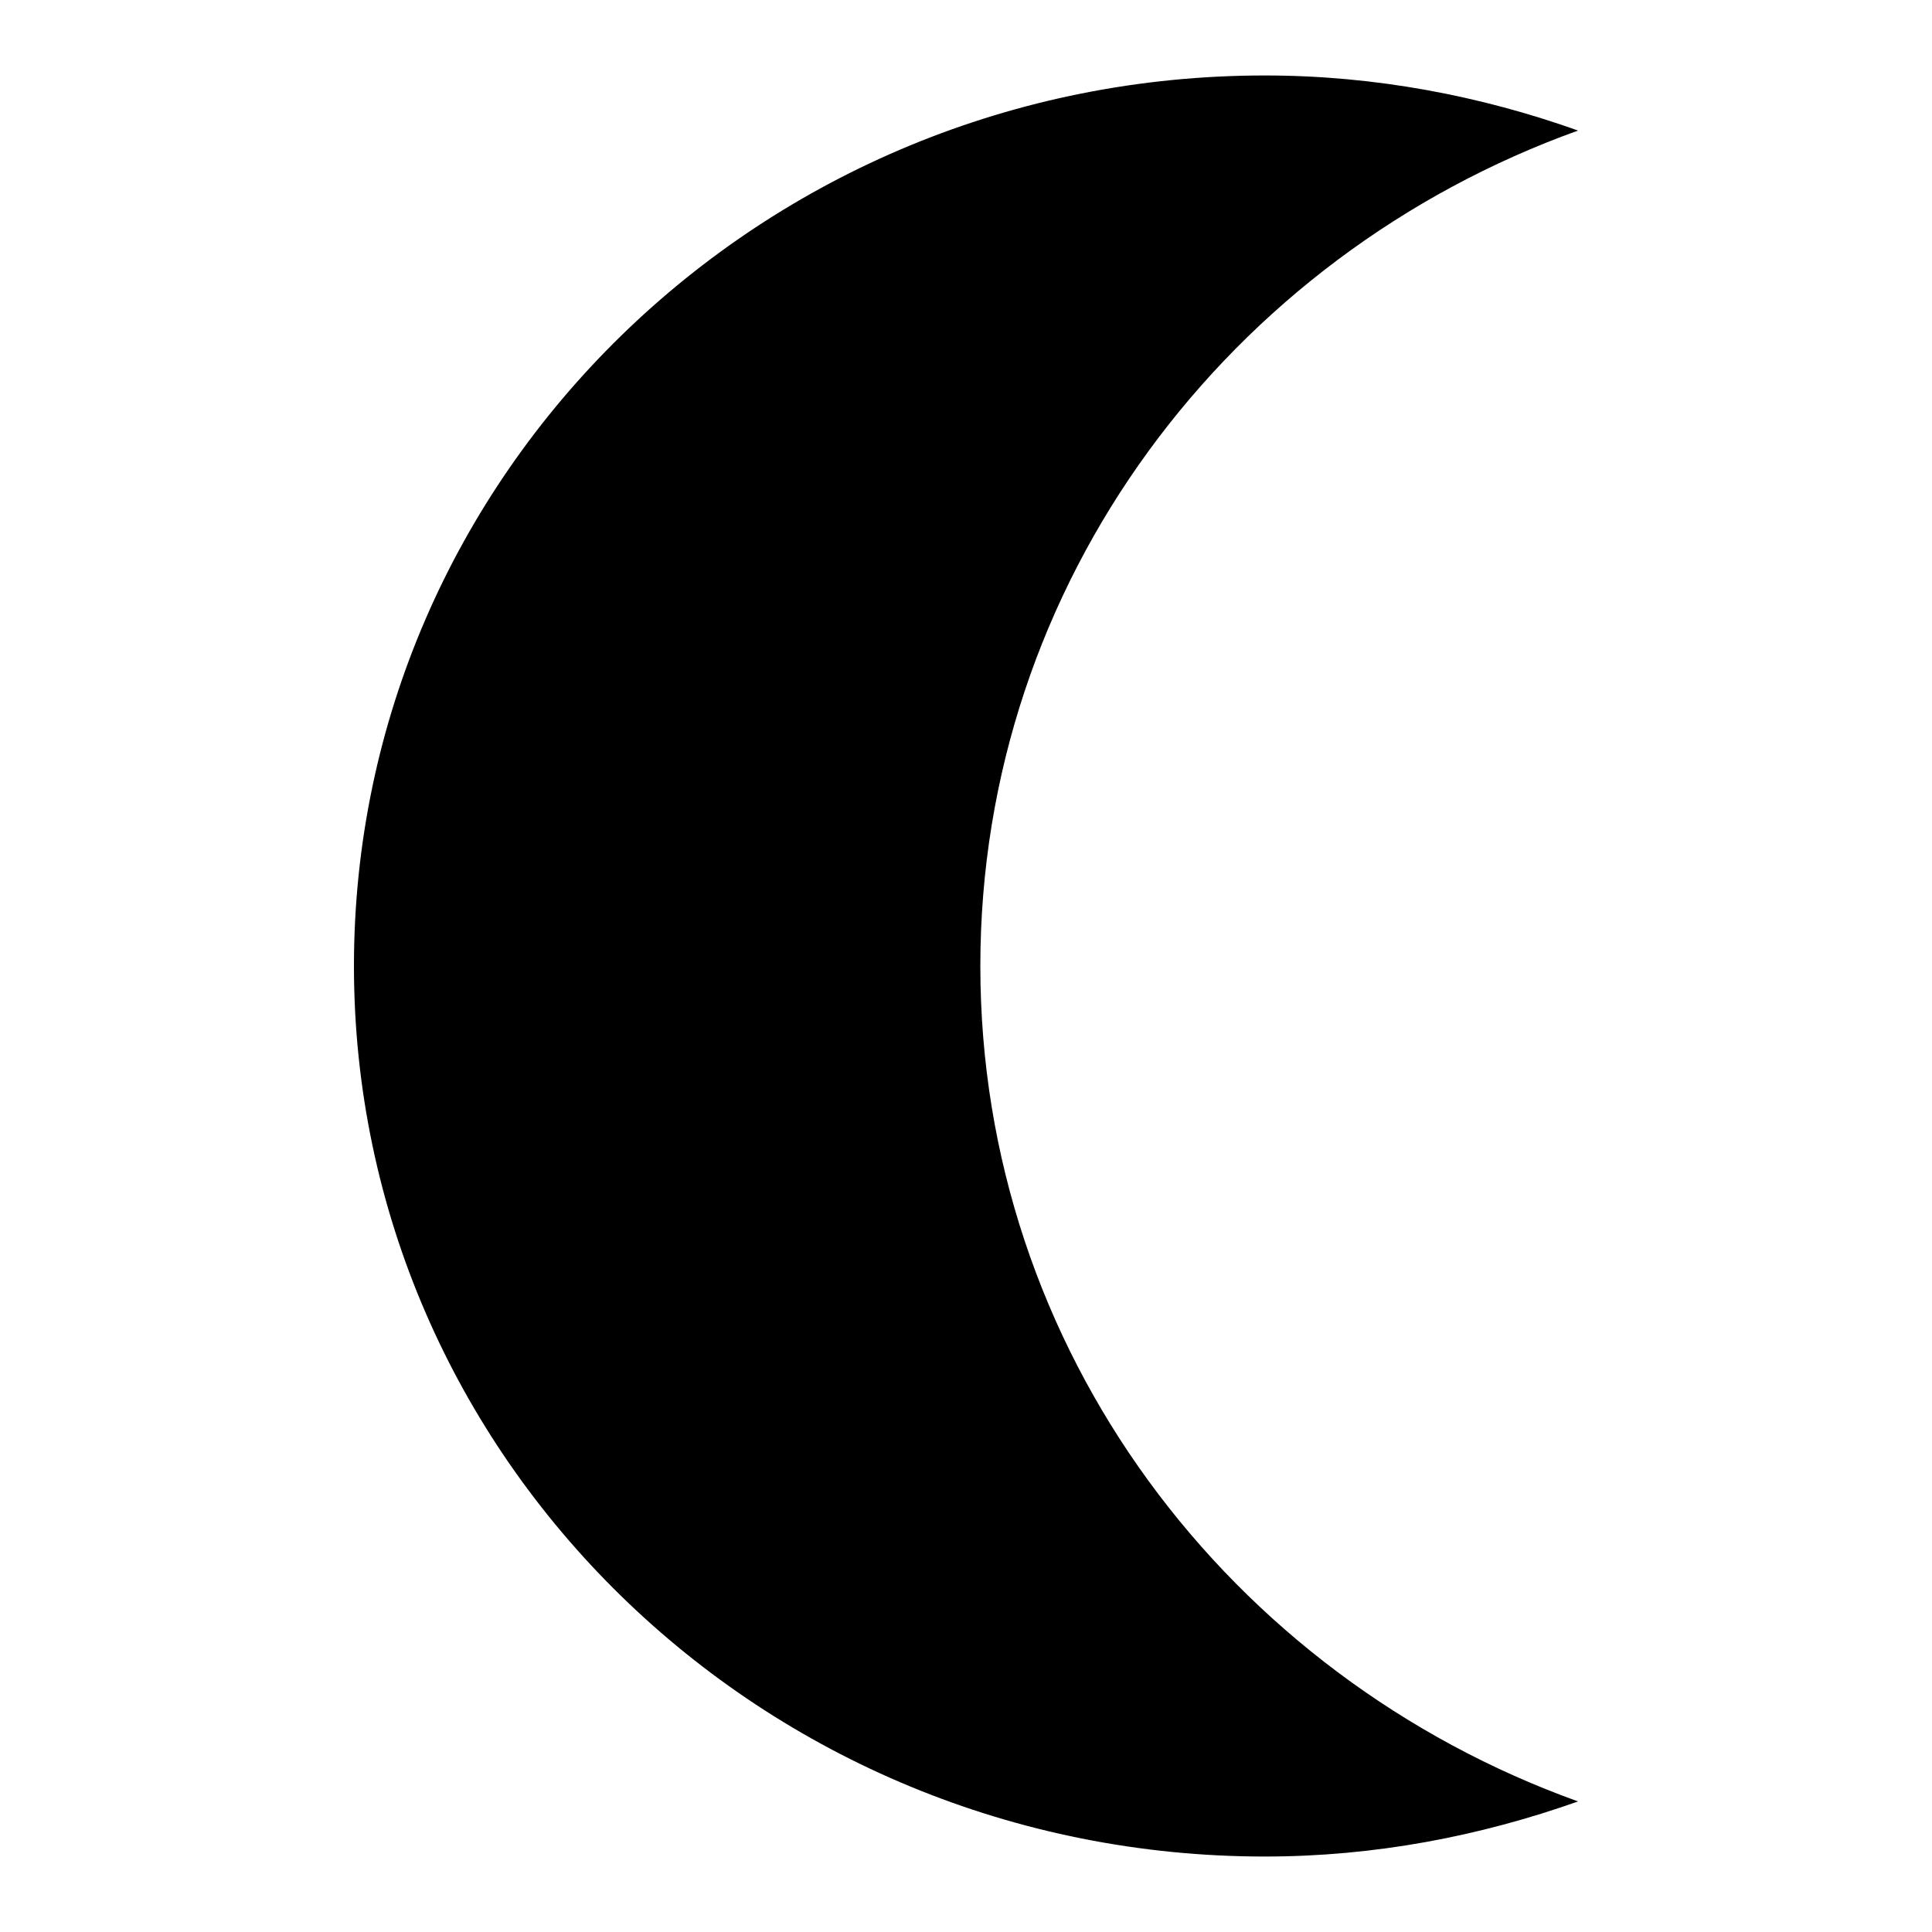 <?xml version="1.0" encoding="utf-8"?>
<!-- Svg Vector Icons : http://www.onlinewebfonts.com/icon -->
<!DOCTYPE svg PUBLIC "-//W3C//DTD SVG 1.1//EN" "http://www.w3.org/Graphics/SVG/1.1/DTD/svg11.dtd">
<svg version="1.1" xmlns="http://www.w3.org/2000/svg" xmlns:xlink="http://www.w3.org/1999/xlink" x="0px" y="0px" viewBox="0 0 256 256" enable-background="new 0 0 256 256" xml:space="preserve">
<g><g><g><g id="_x31_0_7_"><g><path fill="#000000" d="M129.9,128c0-50.9,33-94.1,79.2-110.7c-12.9-4.6-26.9-7.3-41.5-7.3C100.9,10,46.9,62.8,46.9,128c0,65.2,54.1,118,120.7,118c14.6,0,28.5-2.7,41.5-7.3C162.9,222.1,129.9,178.9,129.9,128z"/></g></g></g><g></g><g></g><g></g><g></g><g></g><g></g><g></g><g></g><g></g><g></g><g></g><g></g><g></g><g></g><g></g></g></g>
</svg>